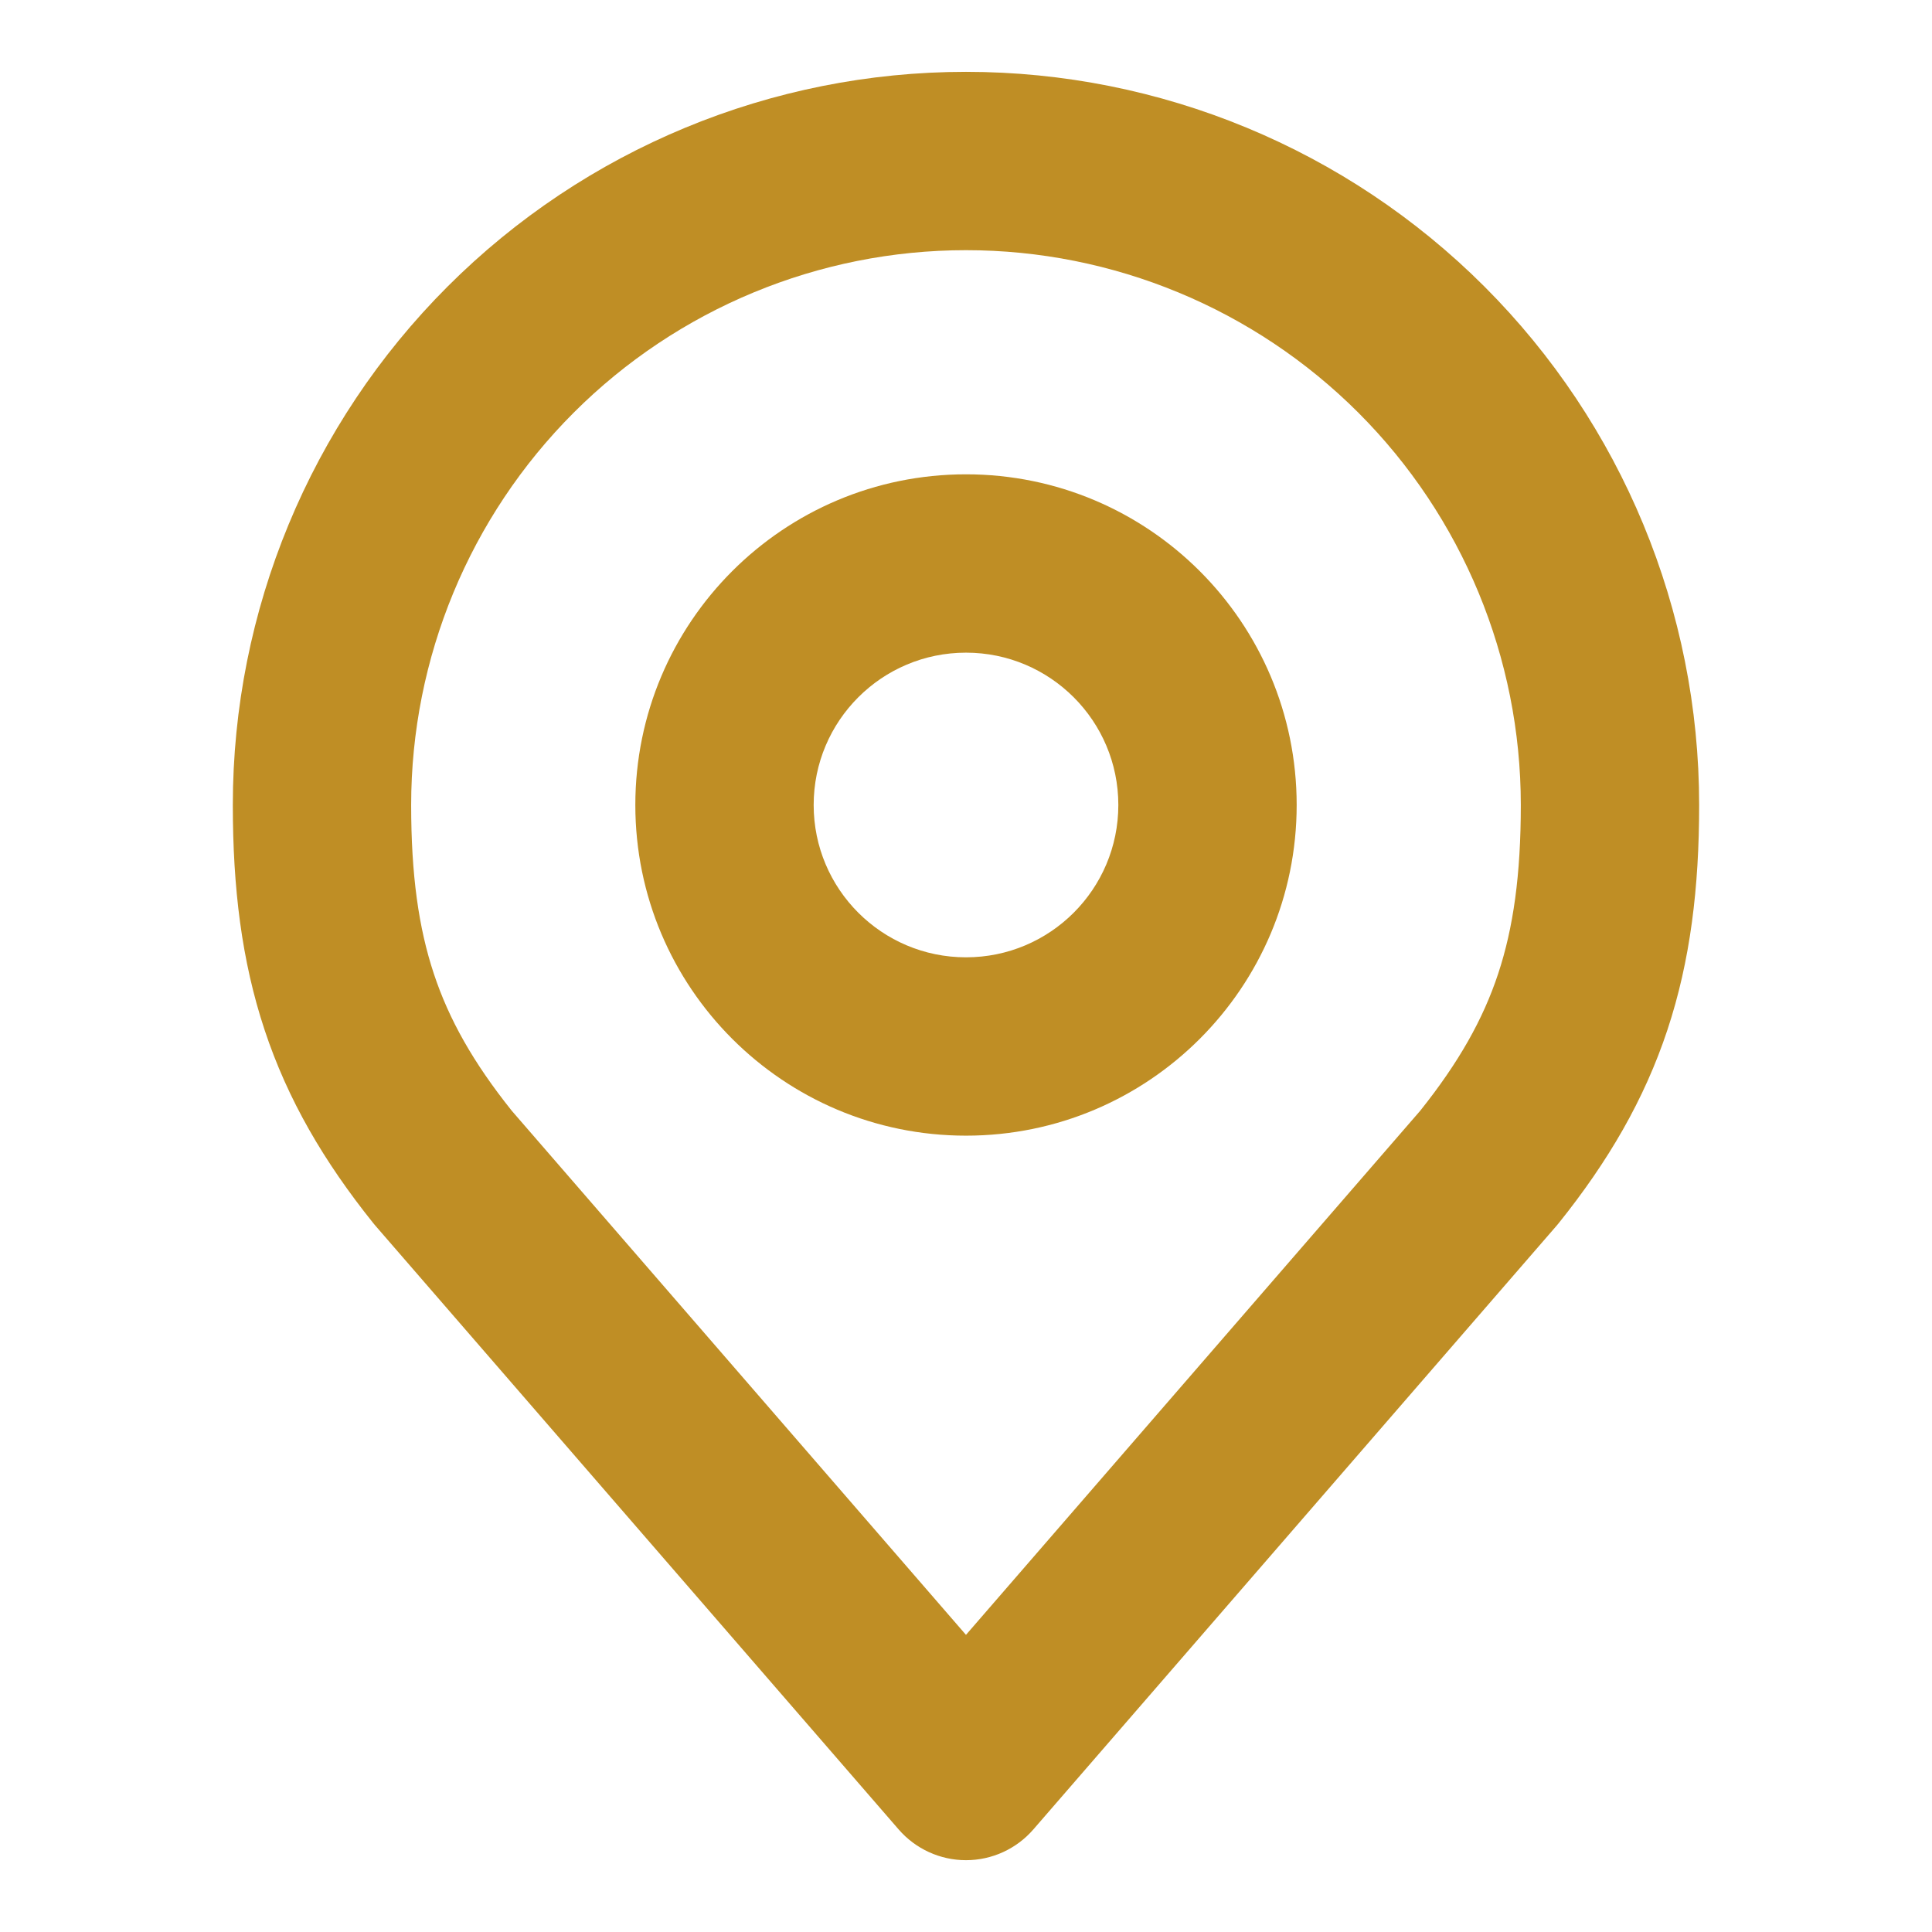 <svg width="65" height="65" viewBox="0 0 65 65" fill="none" xmlns="http://www.w3.org/2000/svg">
<path d="M37.625 27.083C37.625 24.253 35.331 21.958 32.5 21.958C29.669 21.958 27.375 24.253 27.375 27.083C27.375 29.914 29.669 32.208 32.5 32.208C35.331 32.208 37.625 29.914 37.625 27.083ZM43.625 27.083C43.625 33.227 38.644 38.208 32.5 38.208C26.356 38.208 21.375 33.227 21.375 27.083C21.375 20.939 26.356 15.958 32.5 15.958C38.644 15.958 43.625 20.939 43.625 27.083Z" fill="#BF8E25"/>
<path d="M51.166 27.084C51.166 22.133 49.2 17.385 45.7 13.884C42.199 10.384 37.451 8.417 32.5 8.417C27.55 8.417 22.802 10.384 19.301 13.884C15.8 17.385 13.833 22.133 13.833 27.084C13.833 29.434 14.083 31.214 14.597 32.763C15.104 34.293 15.916 35.742 17.22 37.373L32.499 55.003L47.779 37.373C49.082 35.742 49.896 34.293 50.403 32.763C50.916 31.214 51.166 29.434 51.166 27.084ZM57.166 27.084C57.166 29.857 56.872 32.316 56.098 34.651C55.319 37 54.105 39.076 52.445 41.147C52.421 41.177 52.397 41.207 52.371 41.236L34.767 61.548C34.197 62.206 33.37 62.584 32.5 62.584C31.63 62.584 30.803 62.206 30.233 61.548L12.629 41.236C12.604 41.207 12.579 41.177 12.555 41.147C10.895 39.076 9.68 37 8.902 34.651C8.128 32.316 7.833 29.857 7.833 27.084C7.833 20.542 10.432 14.267 15.058 9.641C19.684 5.015 25.958 2.417 32.5 2.417C39.042 2.417 45.316 5.016 49.942 9.641C54.568 14.267 57.166 20.542 57.166 27.084Z" fill="#BF8E25"/>
</svg>
